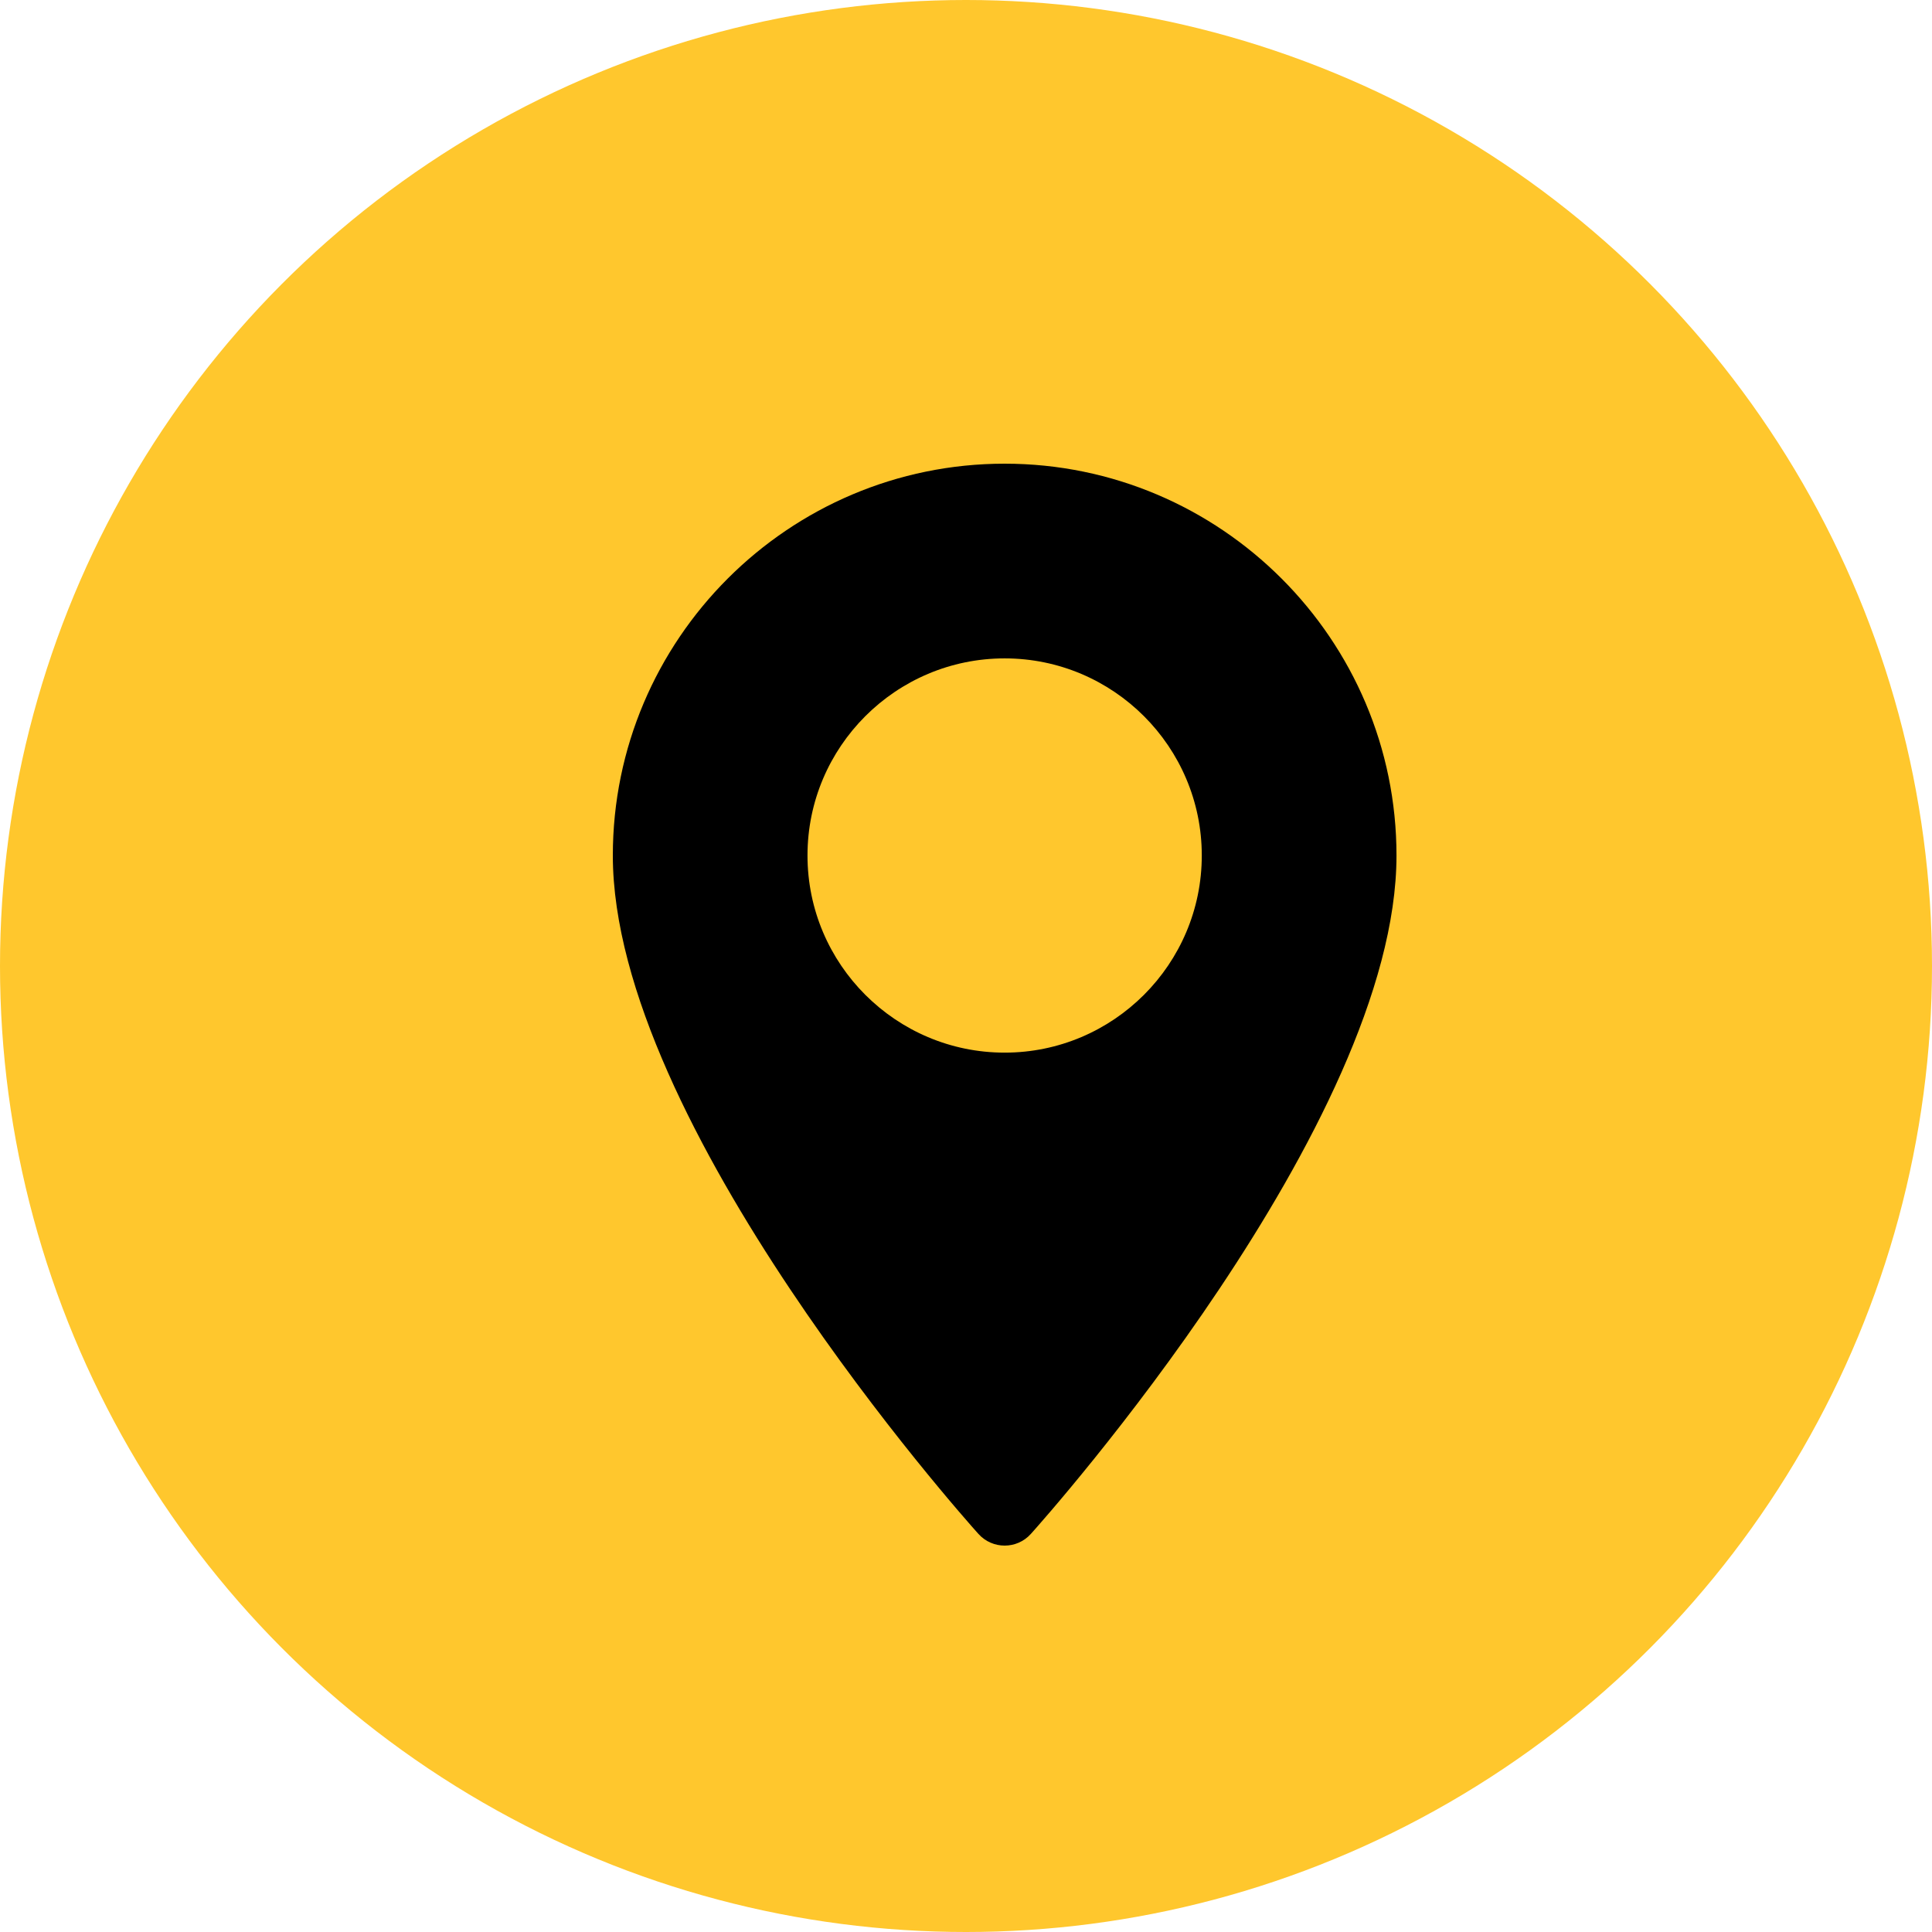 <svg width="50" height="50" viewBox="0 0 50 50" fill="none" xmlns="http://www.w3.org/2000/svg">
<circle cx="25" cy="25" r="25" fill="#FFC72D"/>
<path d="M26 12C20.409 12 15.86 16.549 15.86 22.14C15.86 29.08 24.934 39.267 25.321 39.697C25.684 40.101 26.317 40.101 26.679 39.697C27.066 39.267 36.141 29.08 36.141 22.14C36.141 16.549 31.591 12 26 12ZM26 27.242C23.187 27.242 20.898 24.954 20.898 22.14C20.898 19.327 23.187 17.039 26 17.039C28.813 17.039 31.102 19.327 31.102 22.14C31.102 24.954 28.813 27.242 26 27.242Z" fill="black"/>
</svg>
